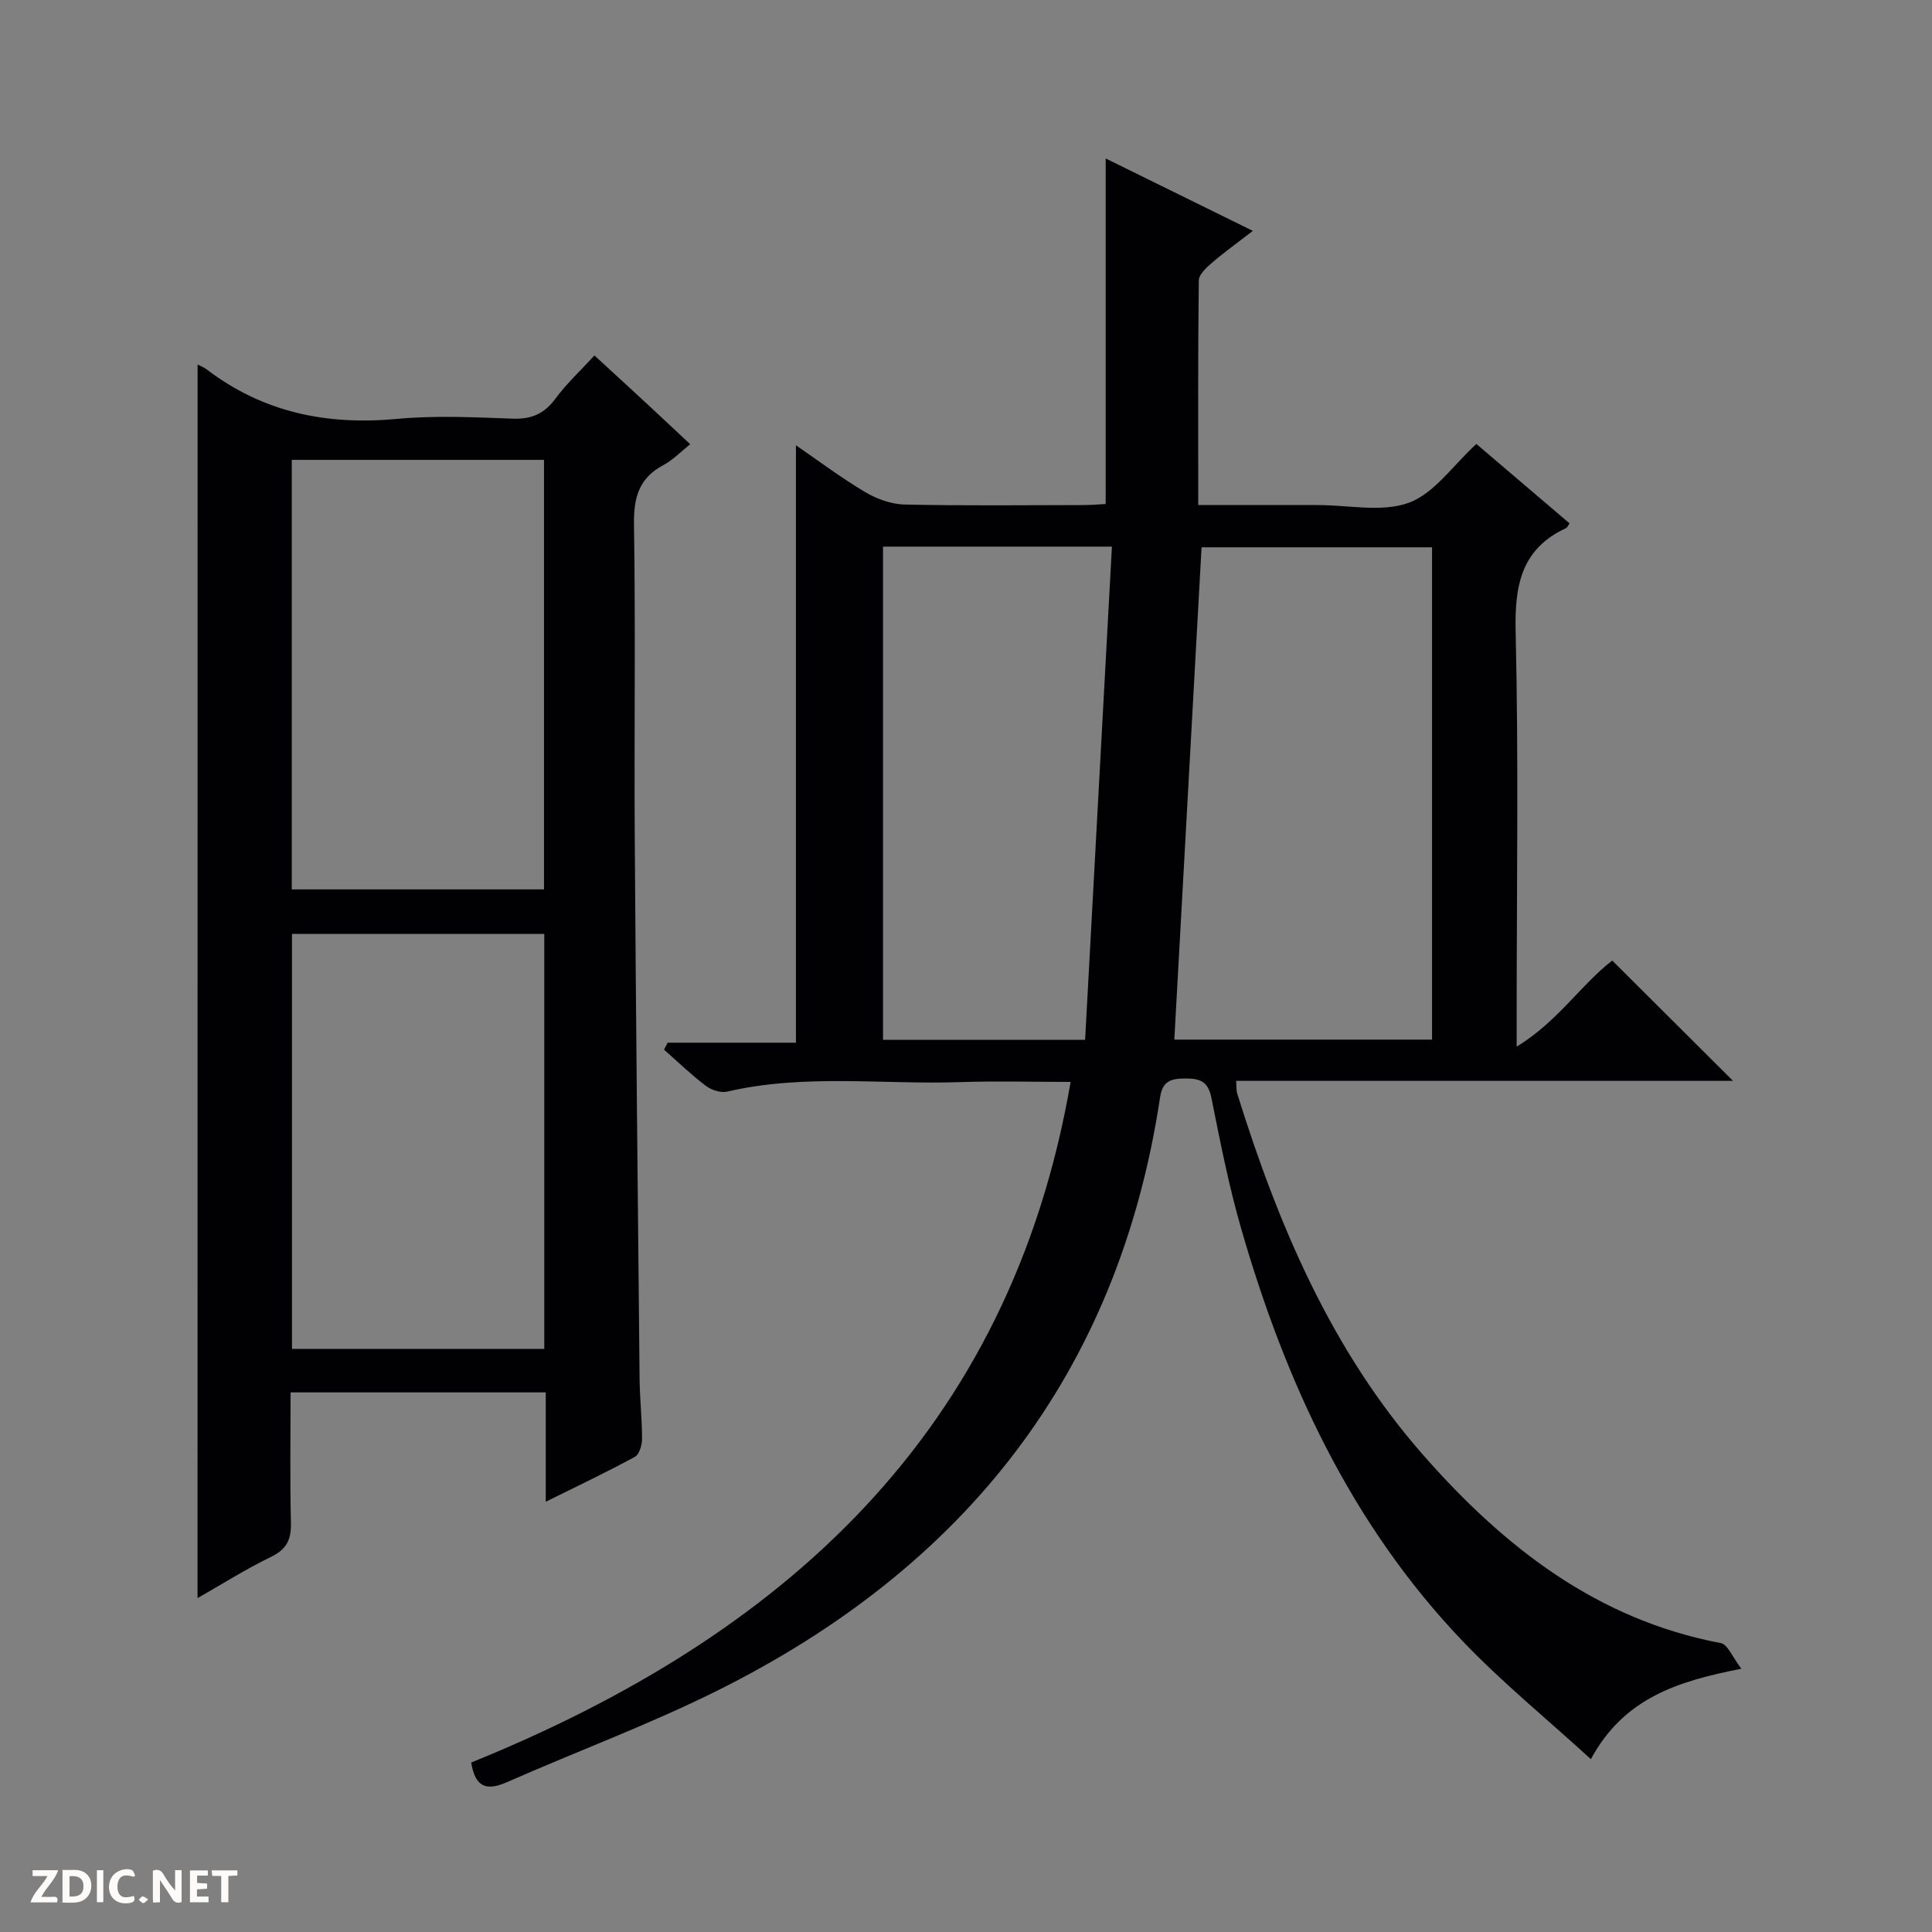 <svg enable-background="new 0 0 400 400" viewBox="0 0 400 400" xmlns="http://www.w3.org/2000/svg"><rect x="0" y="0" width="400" height="400" fill="#808080" stroke="none"/><g fill="#fcfbfa"><path d="m37.59 393.81c-.92.31-1.52.05-2-.78-.7-1.2-1.52-2.34-2.47-3.78v4.59c-.55.03-.95.05-1.41.07-.03-.37-.06-.64-.06-.91 0-1.91 0-3.81 0-5.7 1.13-.41 1.77-.03 2.29.91.62 1.11 1.38 2.14 2.31 3.19v-4.2h1.35v6.61z"/><path d="m12.94 393.88v-6.75c1.9.19 3.93-.54 5.37 1.29.8 1.01.78 2.88.03 3.97-1.37 1.97-3.4 1.51-6.4 1.49m2.45-1.22c2.04.12 2.92-.58 2.89-2.21-.03-1.51-.98-2.19-2.89-2z"/><path d="m11.81 393.87h-5.49c.68-2.18 2.47-3.48 3.51-5.45h-3.08v-1.21h5.29c-.71 2.13-2.44 3.48-3.47 5.51.86 0 1.63.04 2.39-.01.79-.05 1.14.21.85 1.16"/><path d="m39.33 393.86v-6.61h3.7v1.07h-2.22v1.52c.68.04 1.34.09 2.07.13v1.07c-.72.05-1.38.09-2.1.14v1.48h2.4v1.19h-3.85z"/><path d="m27.71 388.56c-1.15-.3-2.46-.61-3.1.64-.37.73-.41 1.93-.06 2.67.63 1.35 1.99.93 3.17.68.35.94-.01 1.32-.93 1.46-1.62.25-3.05-.27-3.76-1.48-.73-1.24-.6-3.03.31-4.17.88-1.11 2.71-1.7 4-1.16.32.13.44.74.65 1.12-.1.08-.19.16-.28.24"/><path d="m49.15 387.24v1.07c-.59.02-1.17.05-1.87.08v5.44h-1.48v-5.44h-1.85c-.05-.4-.08-.73-.13-1.15z"/><path d="m20.06 387.21h1.33v6.62h-1.33z"/><path d="m30.68 393.25c-.39.38-.8.79-1.05.76-.32-.05-.6-.45-.9-.7.26-.24.51-.64.8-.67.29-.04.62.3 1.15.61"/></g><path d="m221.66 224c-7.58 0-15.23-.21-22.86.04-16.08.54-32.28-1.76-48.25 1.97-1.34.31-3.29-.35-4.44-1.22-3.03-2.29-5.77-4.95-8.63-7.47.25-.48.49-.96.74-1.44h26.57c0-41.53 0-82.39 0-123.69 4.59 3.15 9.29 6.69 14.31 9.68 2.42 1.44 5.44 2.53 8.22 2.59 12.32.27 24.66.13 36.99.11 1.63 0 3.26-.15 4.61-.22 0-23.89 0-47.43 0-71.54 9.66 4.76 19.65 9.67 30.47 14.99-3.13 2.42-5.87 4.38-8.42 6.57-1.16 1-2.76 2.44-2.77 3.69-.19 15.29-.12 30.58-.12 46.51h17.3 7.5c6.33-.01 13.25 1.56 18.83-.49 5.25-1.94 9.08-7.7 13.96-12.16 6.24 5.32 12.77 10.89 19.29 16.44-.32.45-.45.85-.71.97-9.38 4.35-10.68 11.98-10.45 21.55.62 26.31.21 52.65.21 78.98v6.84c8.57-5.24 13.35-12.89 19.79-17.83 8.33 8.3 16.61 16.55 25 24.91-34.01 0-68.22 0-102.87 0 .09 1.18.01 1.97.23 2.66 8.48 27.17 19.46 53.14 38.49 74.8 16.65 18.96 35.93 34.09 61.65 38.95 1.4.27 2.37 2.88 4.23 5.3-13.24 2.61-24.28 6.05-31.16 18.72-9.23-8.44-18.48-15.97-26.65-24.54-23.03-24.16-36.61-53.6-45.74-85.27-2.57-8.9-4.36-18.04-6.18-27.14-.69-3.47-2.49-4-5.54-3.97-2.9.03-4.57.58-5.07 3.86-8.64 57.36-40.6 97.48-91.8 122.94-14.1 7.01-28.95 12.51-43.39 18.87-4.14 1.83-6.6 1.23-7.44-4.05 64.51-26.14 111.56-68.15 124.1-140.91zm74.83-8.76c0-34.16 0-68.01 0-101.93-16.23 0-32.12 0-47.72 0-1.89 34.08-3.76 67.84-5.64 101.93zm-113.67-102.07v102.12h41.84c1.86-34.12 3.7-68 5.55-102.12-16.47 0-31.75 0-47.39 0z" fill="#010104"/><path d="m40.91 75.47c.5.26 1.28.55 1.91 1.03 11.7 8.92 24.87 11.58 39.36 10.23 7.93-.74 15.99-.34 23.98-.05 3.9.14 6.55-1.03 8.86-4.17 2.25-3.06 5.09-5.68 8.05-8.91 3.4 3.13 6.67 6.1 9.91 9.11 3.17 2.93 6.31 5.89 9.92 9.26-1.99 1.58-3.6 3.28-5.55 4.32-5.08 2.7-6.17 6.73-6.09 12.29.34 21.65.02 43.32.16 64.98.24 37.3.63 74.6 1 111.9.04 4.15.51 8.29.51 12.43 0 1.28-.56 3.23-1.48 3.73-5.81 3.16-11.8 6-18.46 9.3 0-7.96 0-15.17 0-22.64-17.77 0-35 0-52.83 0 0 9.12-.14 18.07.07 27.01.08 3.4-.83 5.44-4.06 7.01-5.33 2.59-10.37 5.79-15.27 8.57.01-85.23.01-170.21.01-255.4zm19.5 19.74v88.93h52.22c0-29.88 0-59.3 0-88.93-17.42 0-34.54 0-52.22 0zm52.28 98.14c-17.67 0-34.9 0-52.24 0v85.92h52.24c0-28.72 0-57.15 0-85.92z" fill="#010104"/></svg>